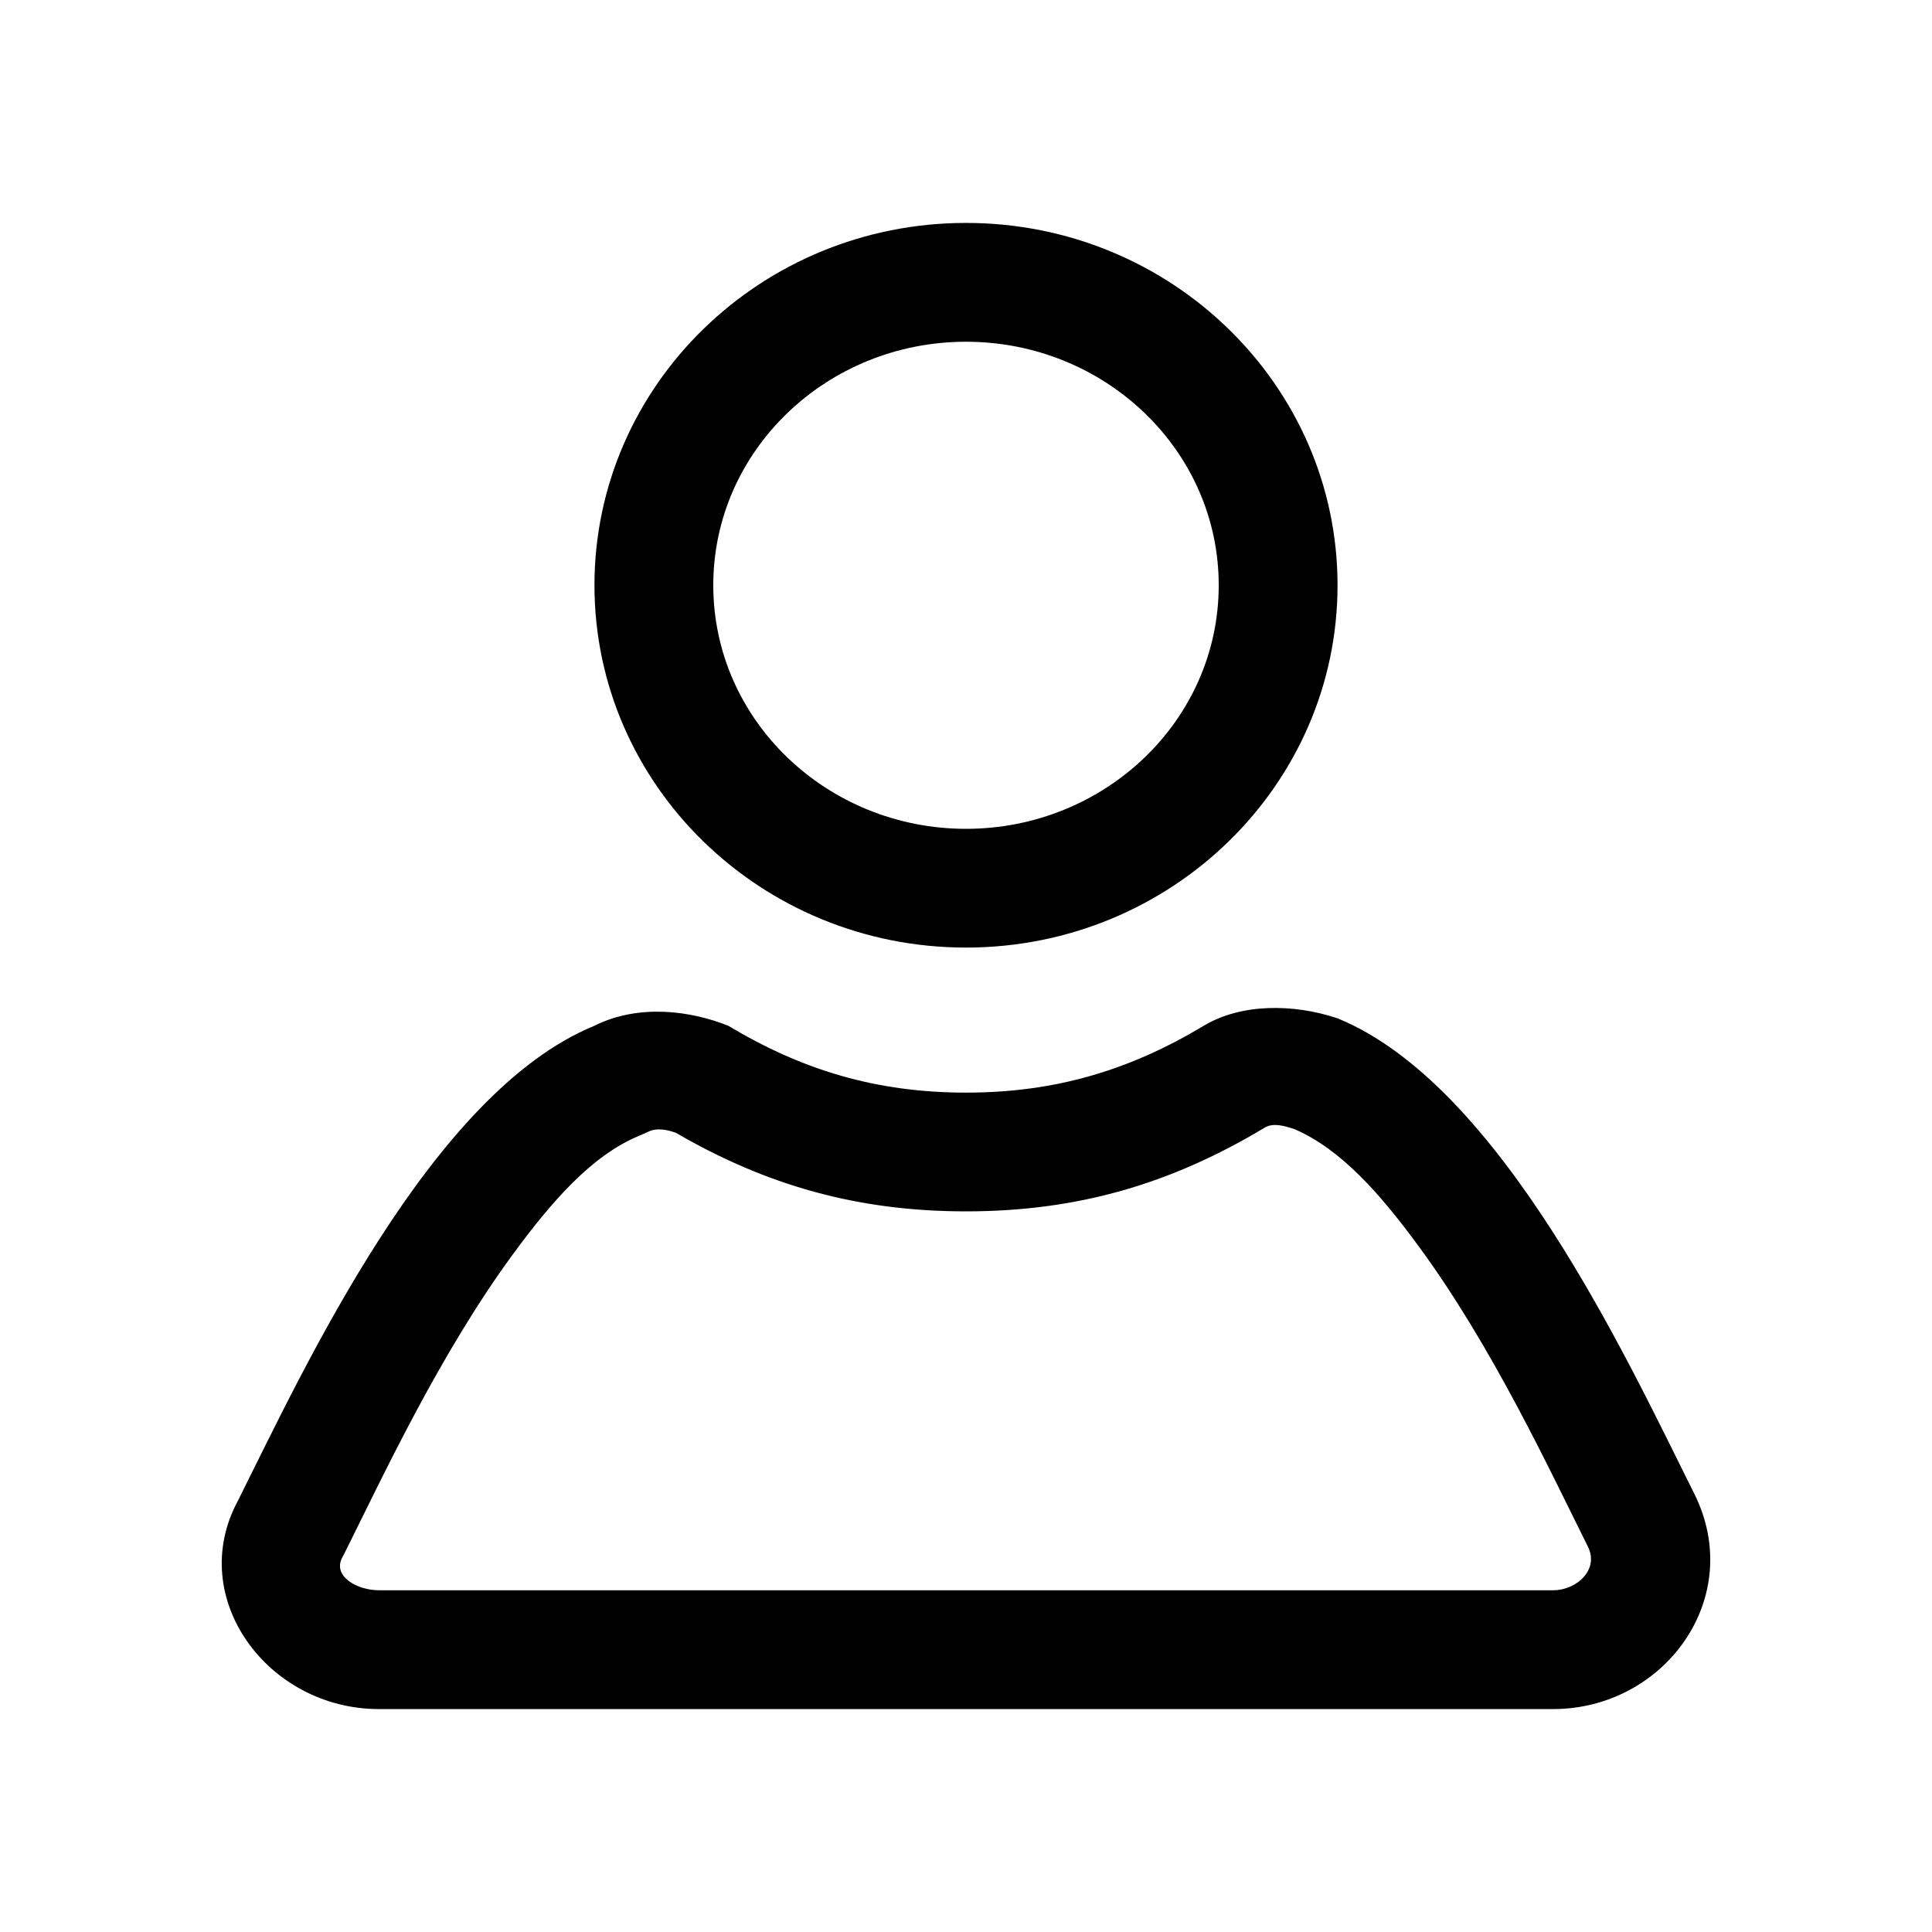 <?xml version="1.0" encoding="UTF-8" standalone="no"?><!DOCTYPE svg PUBLIC "-//W3C//DTD SVG 1.1//EN" "http://www.w3.org/Graphics/SVG/1.1/DTD/svg11.dtd"><svg width="100%" height="100%" viewBox="0 0 26 26" version="1.1" xmlns="http://www.w3.org/2000/svg" xmlns:xlink="http://www.w3.org/1999/xlink" xml:space="preserve" xmlns:serif="http://www.serif.com/" style="fill-rule:evenodd;clip-rule:evenodd;stroke-linejoin:round;stroke-miterlimit:2;"><rect id="Artboard4" x="0" y="0" width="26" height="26" style="fill:none;"/><g id="user"><path d="M13,3c2.76,-0 5,2.185 5,4.876c-0,2.691 -2.24,4.876 -5,4.876c-2.76,0 -5,-2.185 -5,-4.876c-0,-2.691 2.24,-4.876 5,-4.876Zm-0,1.599c-1.866,-0 -3.401,1.457 -3.401,3.277c-0,1.82 1.535,3.278 3.401,3.278c1.866,-0 3.401,-1.458 3.401,-3.278c0,-1.82 -1.535,-3.277 -3.401,-3.277Z"/><path d="M22.8,20.1c0.7,1.4 -0.4,2.9 -1.9,2.9l-15.8,-0c-1.5,-0 -2.6,-1.5 -1.9,-2.8c0.9,-1.8 2.6,-5.496 4.8,-6.396c0.6,-0.3 1.3,-0.2 1.8,-0c1,0.6 2,0.9 3.2,0.9c1.2,-0 2.2,-0.3 3.2,-0.9c0.5,-0.3 1.2,-0.3 1.8,-0.1c2.2,0.9 3.9,4.596 4.8,6.396Zm-1.43,0.715c-0.51,-1.021 -1.284,-2.691 -2.278,-4.043c-0.5,-0.682 -1.034,-1.301 -1.668,-1.575c-0.139,-0.047 -0.289,-0.09 -0.402,-0.023c-1.256,0.755 -2.514,1.128 -4.022,1.128c-1.46,0 -2.686,-0.35 -3.904,-1.057c-0.119,-0.043 -0.257,-0.073 -0.381,-0.011c-0.036,0.017 -0.073,0.034 -0.11,0.049c-0.641,0.263 -1.186,0.893 -1.697,1.589c-0.994,1.352 -1.768,3.022 -2.278,4.043c-0.007,0.014 -0.015,0.029 -0.023,0.043c-0.137,0.255 0.199,0.443 0.493,0.443l15.8,0c0.325,0 0.622,-0.283 0.47,-0.586Z"/></g></svg>